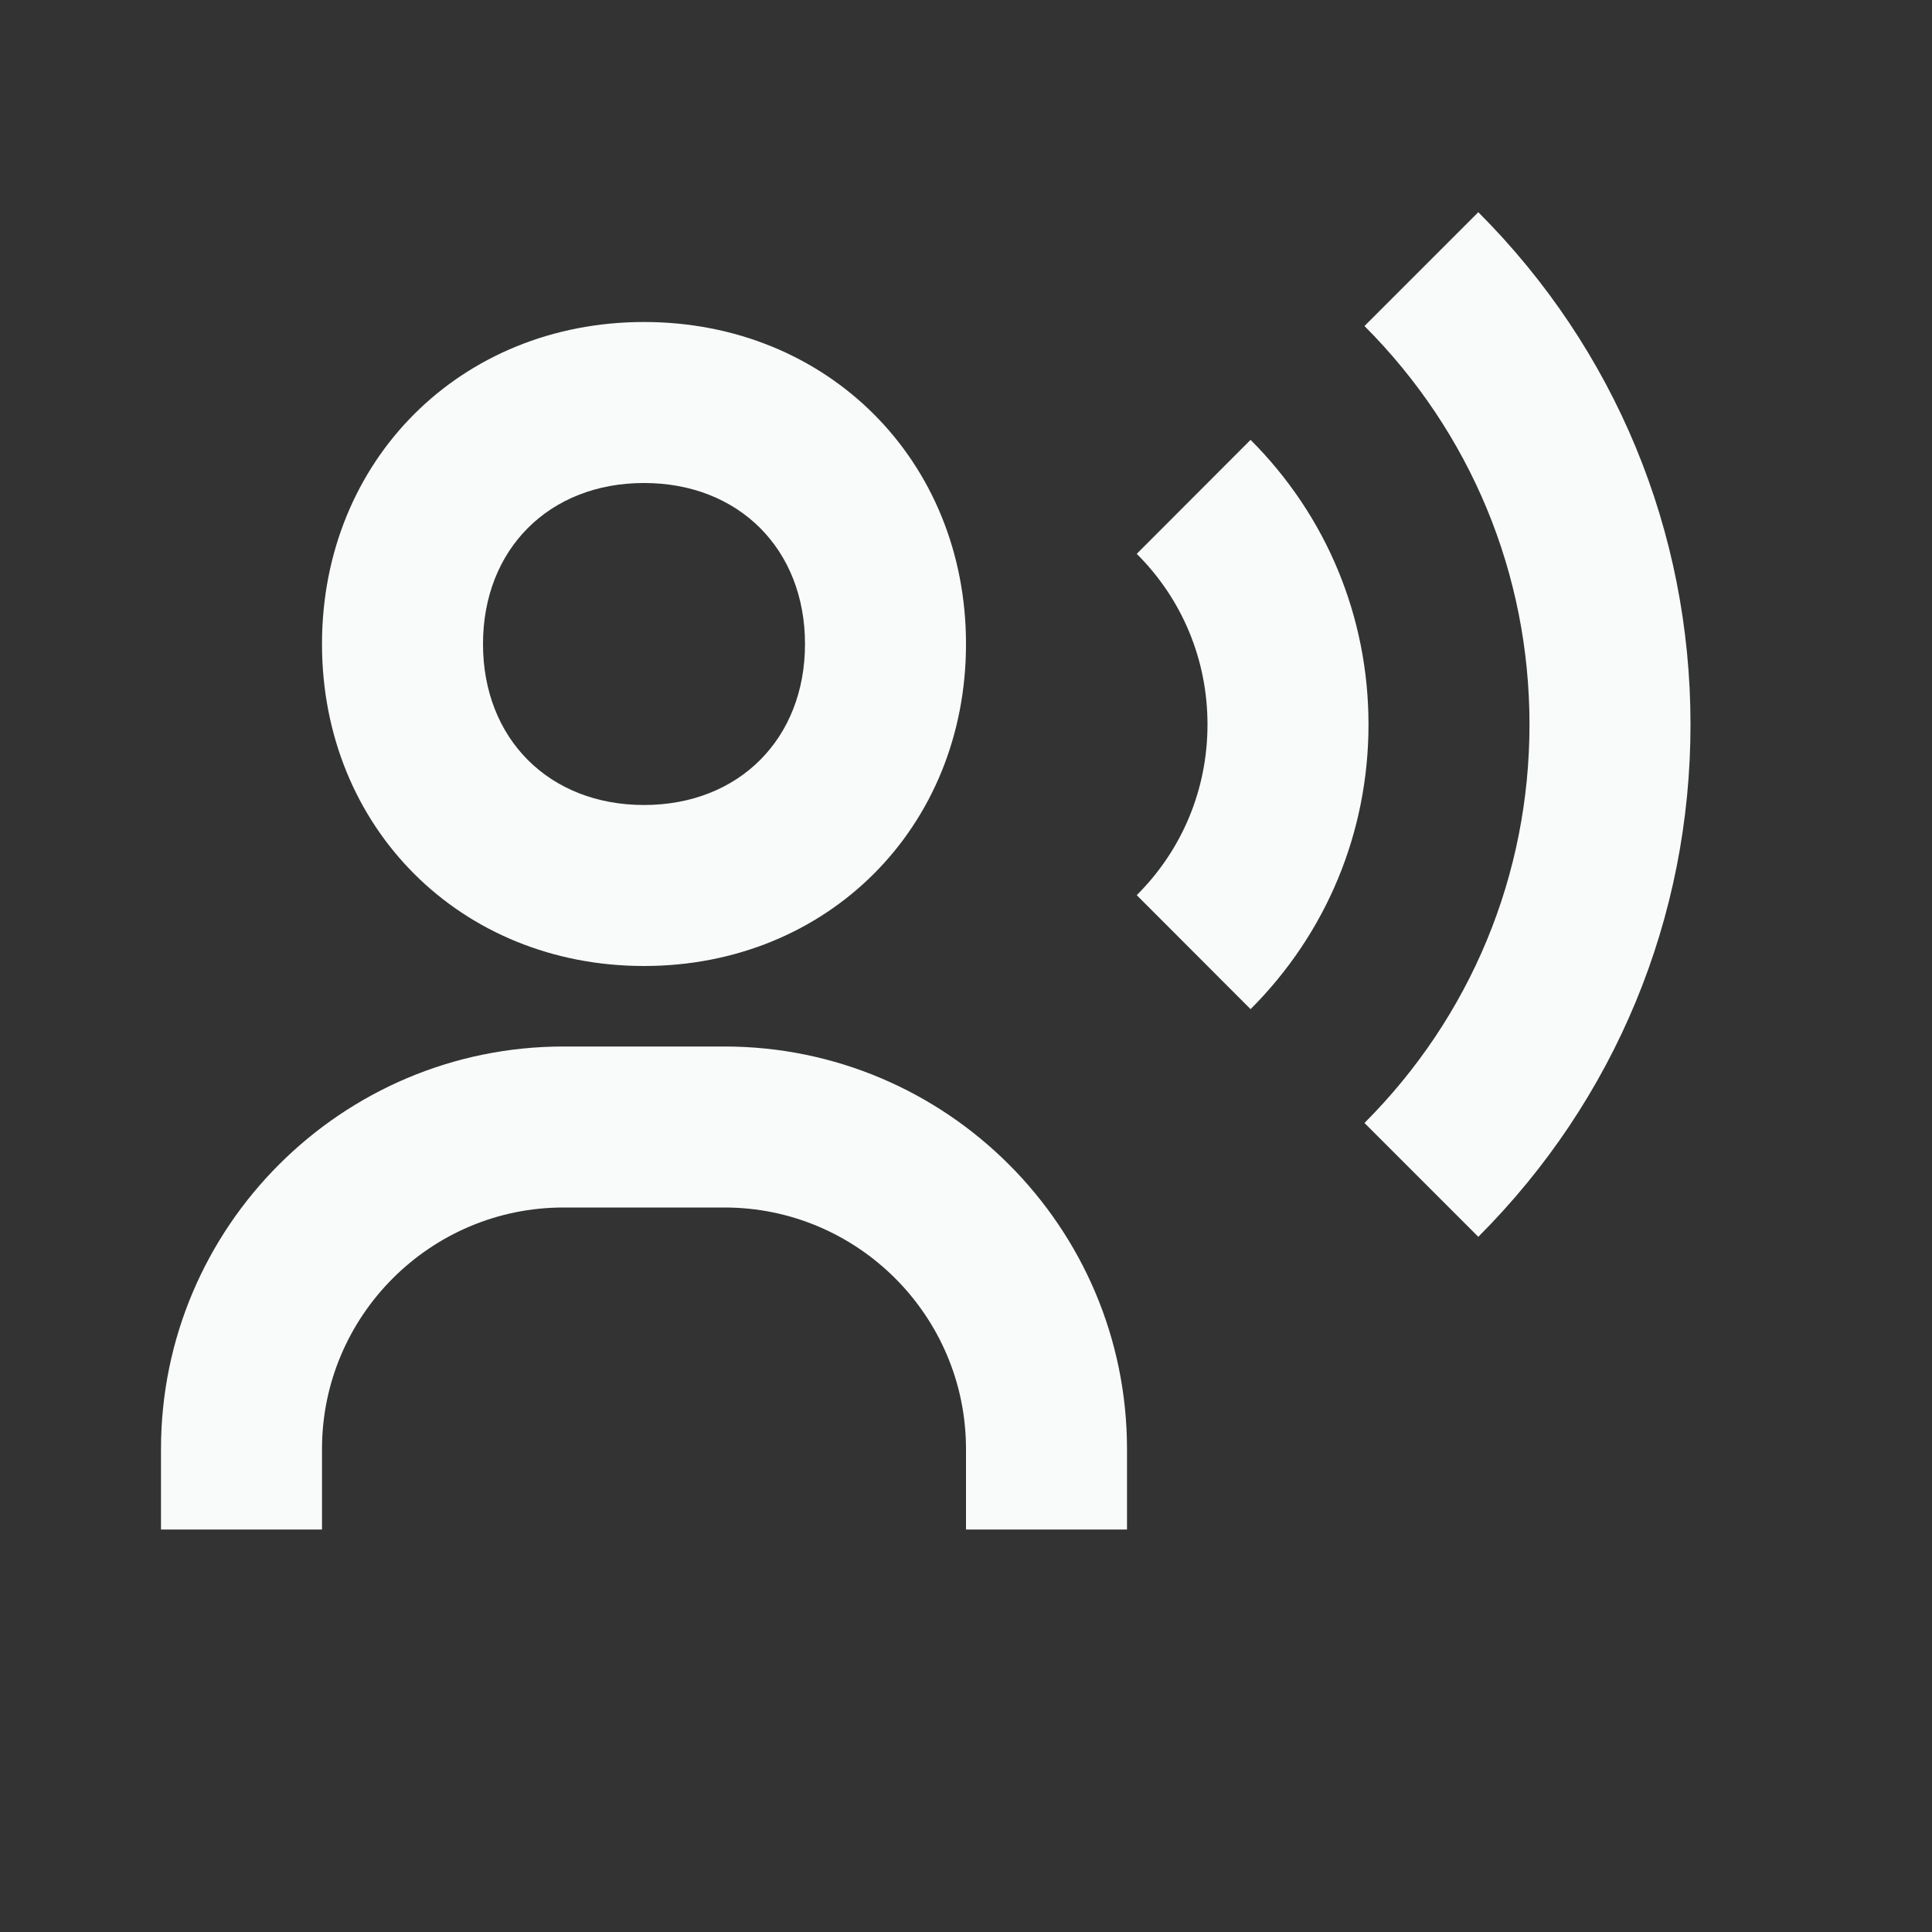 <svg width="48" height="48" viewBox="0 0 48 48" fill="none" xmlns="http://www.w3.org/2000/svg">
<rect x="0" y="0" width="48" height="48" fill="#333333" stroke="none"/>
<path d="M16 24C20.56 24 24 20.56 24 16C24 11.44 20.56 8 16 8C11.44 8 8 11.44 8 16C8 20.56 11.44 24 16 24ZM16 12C18.356 12 20 13.644 20 16C20 18.356 18.356 20 16 20C13.644 20 12 18.356 12 16C12 13.644 13.644 12 16 12ZM18 26H14C8.486 26 4 30.486 4 36V38H8V36C8 32.692 10.692 30 14 30H18C21.308 30 24 32.692 24 36V38H28V36C28 30.486 23.514 26 18 26ZM36.728 5.272L33.9 8.1C36.542 10.746 38 14.262 38 18C38 21.738 36.542 25.254 33.9 27.9L36.728 30.728C40.128 27.326 42 22.806 42 18C42 13.194 40.128 8.674 36.728 5.272Z" fill="#F9FBFB"/>
<path d="M31.07 10.928L28.242 13.76C29.376 14.89 30 16.396 30 18C30 19.604 29.376 21.11 28.242 22.24L31.07 25.072C32.958 23.184 34 20.674 34 18C34 15.326 32.958 12.816 31.07 10.928Z" fill="#F9FBFB"/>
</svg>
